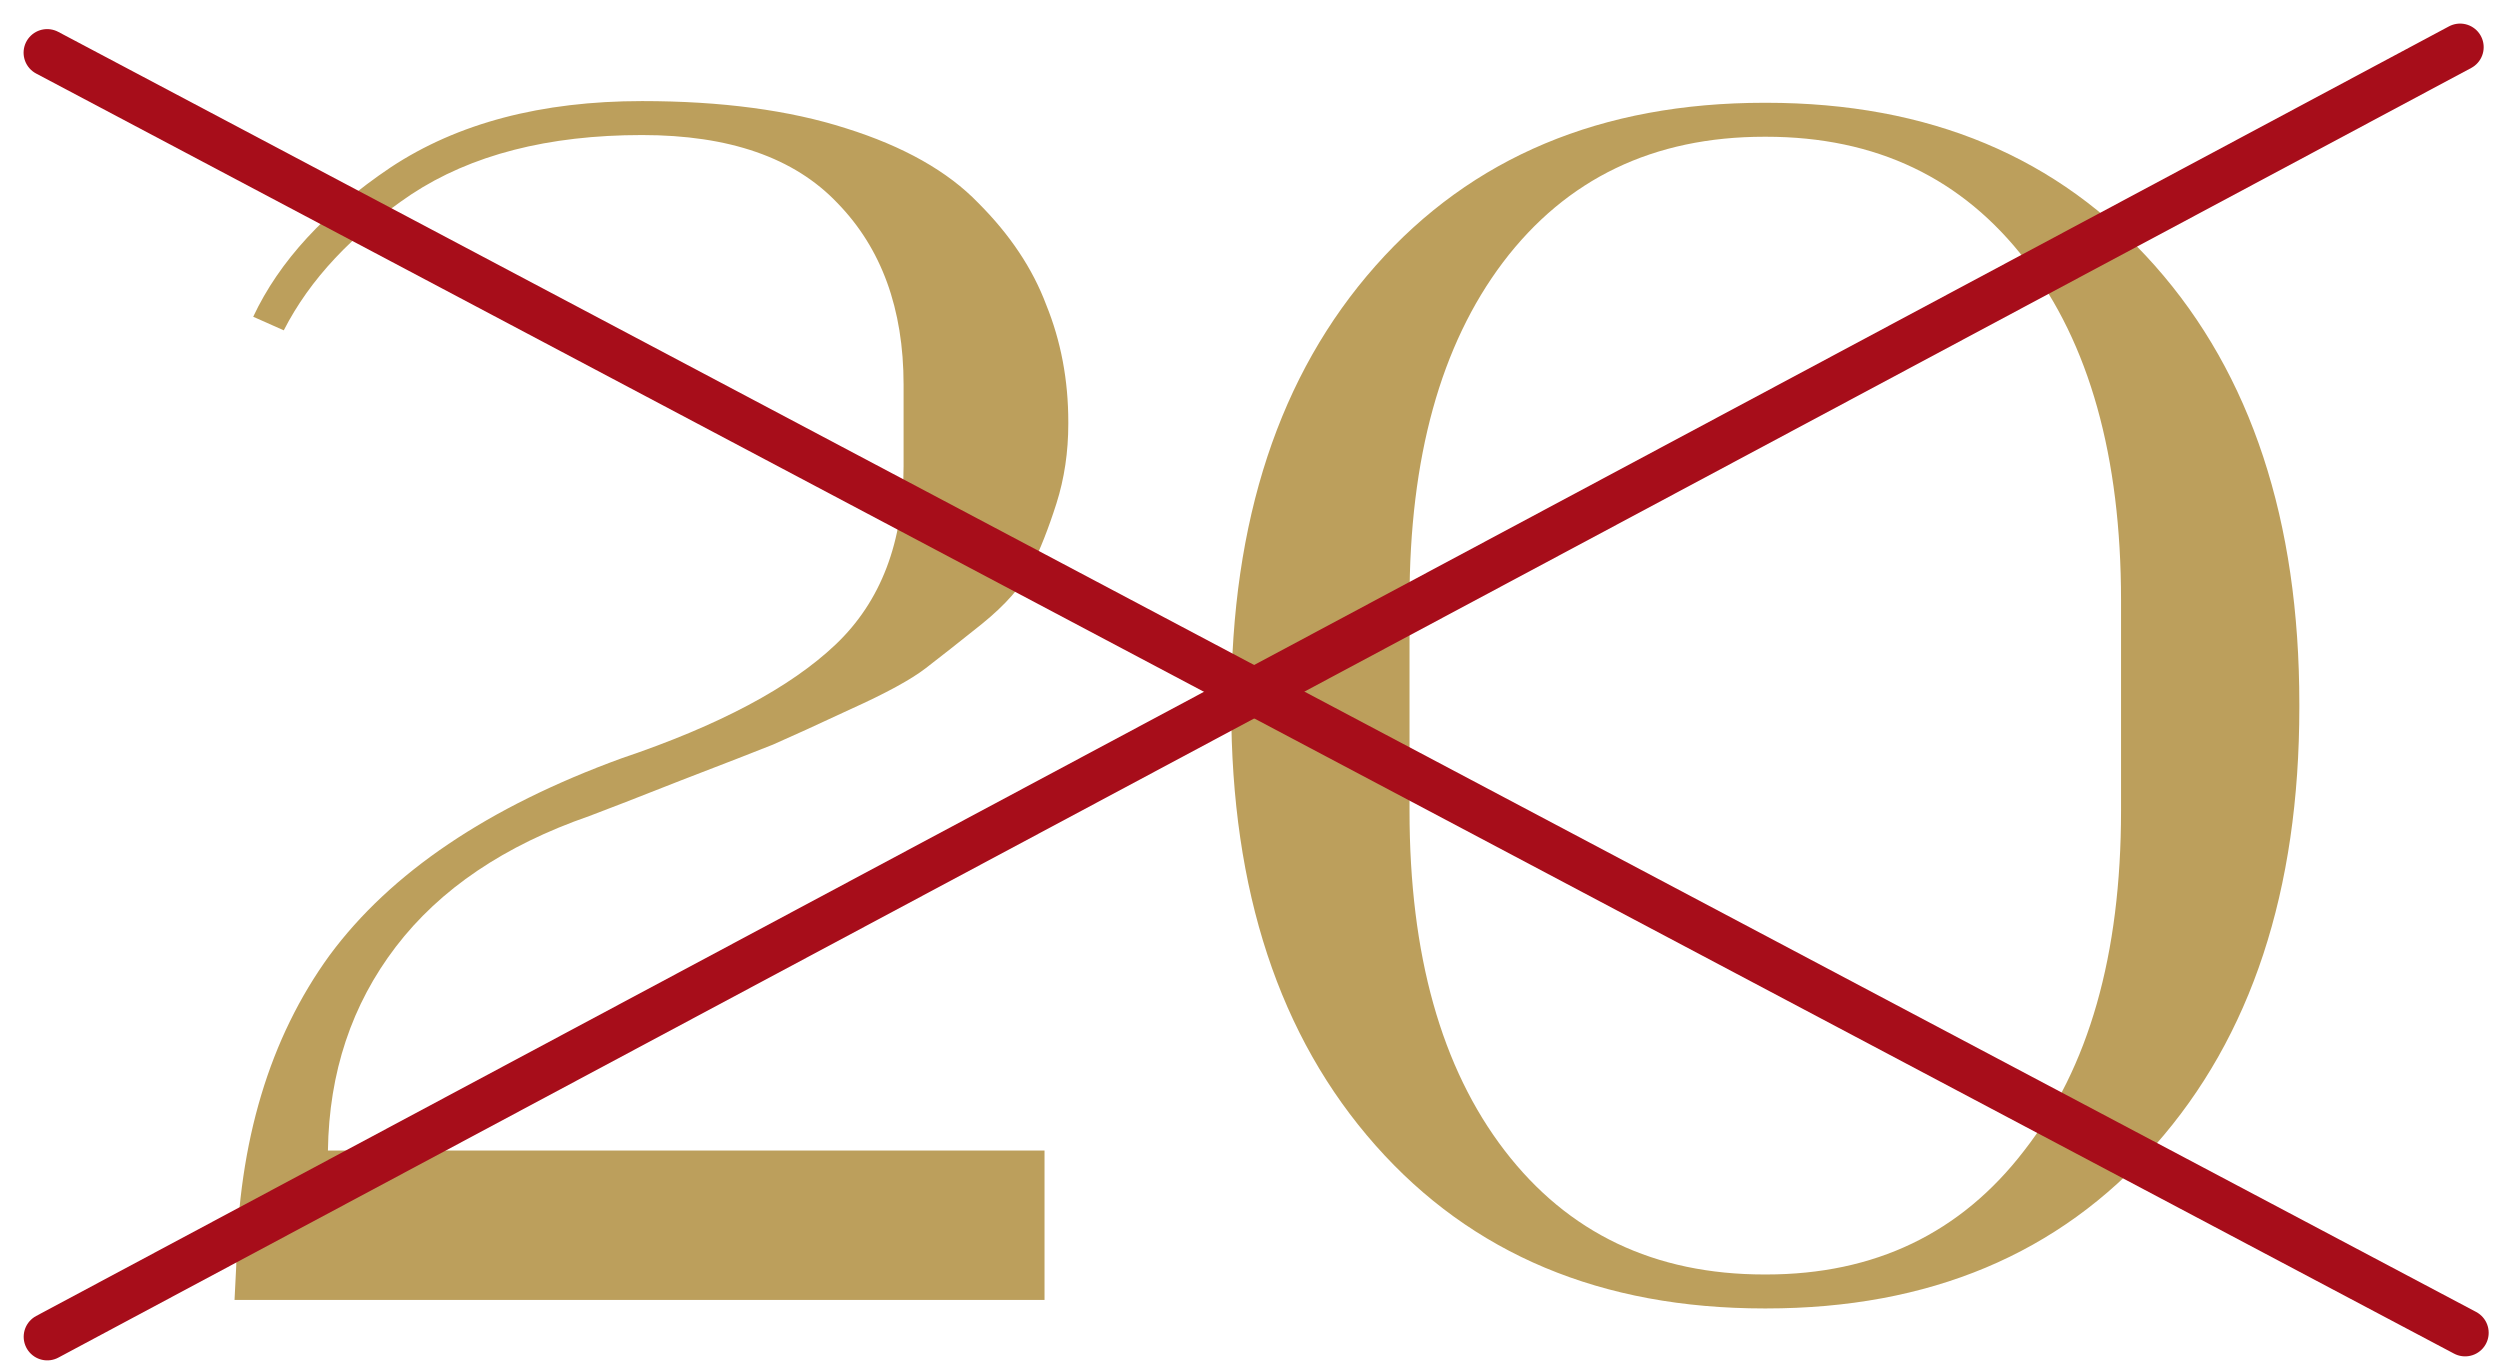 <svg xmlns="http://www.w3.org/2000/svg" fill="none" viewBox="0 0 53 29" height="29" width="53">
<path fill="#BC9F5C" d="M6.016 7.003L5.368 6.715C5.92 5.539 6.892 4.483 8.284 3.547C9.7 2.611 11.476 2.143 13.612 2.143C15.292 2.143 16.732 2.335 17.932 2.719C19.156 3.103 20.092 3.631 20.74 4.303C21.412 4.975 21.892 5.695 22.18 6.463C22.492 7.231 22.648 8.059 22.648 8.947V8.983C22.648 9.583 22.564 10.147 22.396 10.675C22.228 11.203 22.048 11.659 21.856 12.043C21.664 12.427 21.316 12.823 20.812 13.231C20.332 13.615 19.936 13.927 19.624 14.167C19.312 14.407 18.784 14.695 18.04 15.031C17.32 15.367 16.768 15.619 16.384 15.787C16.024 15.931 15.376 16.183 14.44 16.543C13.528 16.903 12.88 17.155 12.496 17.299C10.696 17.923 9.328 18.847 8.392 20.071C7.456 21.295 6.976 22.735 6.952 24.391H22.144V27.559H4.972L5.008 26.839C5.056 24.199 5.716 22.003 6.988 20.251C8.284 18.499 10.348 17.107 13.18 16.075C15.244 15.379 16.756 14.575 17.716 13.663C18.676 12.751 19.156 11.491 19.156 9.883V8.155C19.156 6.547 18.688 5.263 17.752 4.303C16.84 3.343 15.46 2.863 13.612 2.863C11.62 2.863 9.988 3.283 8.716 4.123C7.468 4.963 6.568 5.923 6.016 7.003Z"></path>
<path fill="#BC9F5C" d="M37.442 27.739H37.406C33.95 27.739 31.202 26.587 29.162 24.283C27.122 21.979 26.102 18.883 26.102 14.995V14.923C26.102 11.035 27.122 7.939 29.162 5.635C31.202 3.331 33.95 2.179 37.406 2.179H37.442C40.898 2.179 43.646 3.331 45.686 5.635C47.726 7.939 48.746 11.035 48.746 14.923V14.995C48.746 18.883 47.726 21.979 45.686 24.283C43.646 26.587 40.898 27.739 37.442 27.739ZM29.882 12.727V17.191C29.882 20.239 30.554 22.639 31.898 24.391C33.242 26.143 35.078 27.019 37.406 27.019H37.442C39.746 27.019 41.57 26.143 42.914 24.391C44.282 22.639 44.966 20.239 44.966 17.191V12.727C44.966 9.679 44.294 7.279 42.95 5.527C41.606 3.775 39.77 2.899 37.442 2.899H37.406C35.054 2.899 33.206 3.787 31.862 5.563C30.542 7.315 29.882 9.703 29.882 12.727Z"></path>
<path stroke-linecap="round" stroke="#A70D1A" d="M1 1.117L52.26 28.255"></path>
<path stroke-linecap="round" stroke="#A70D1A" d="M1.002 28.34L52.154 1"></path>
</svg>
